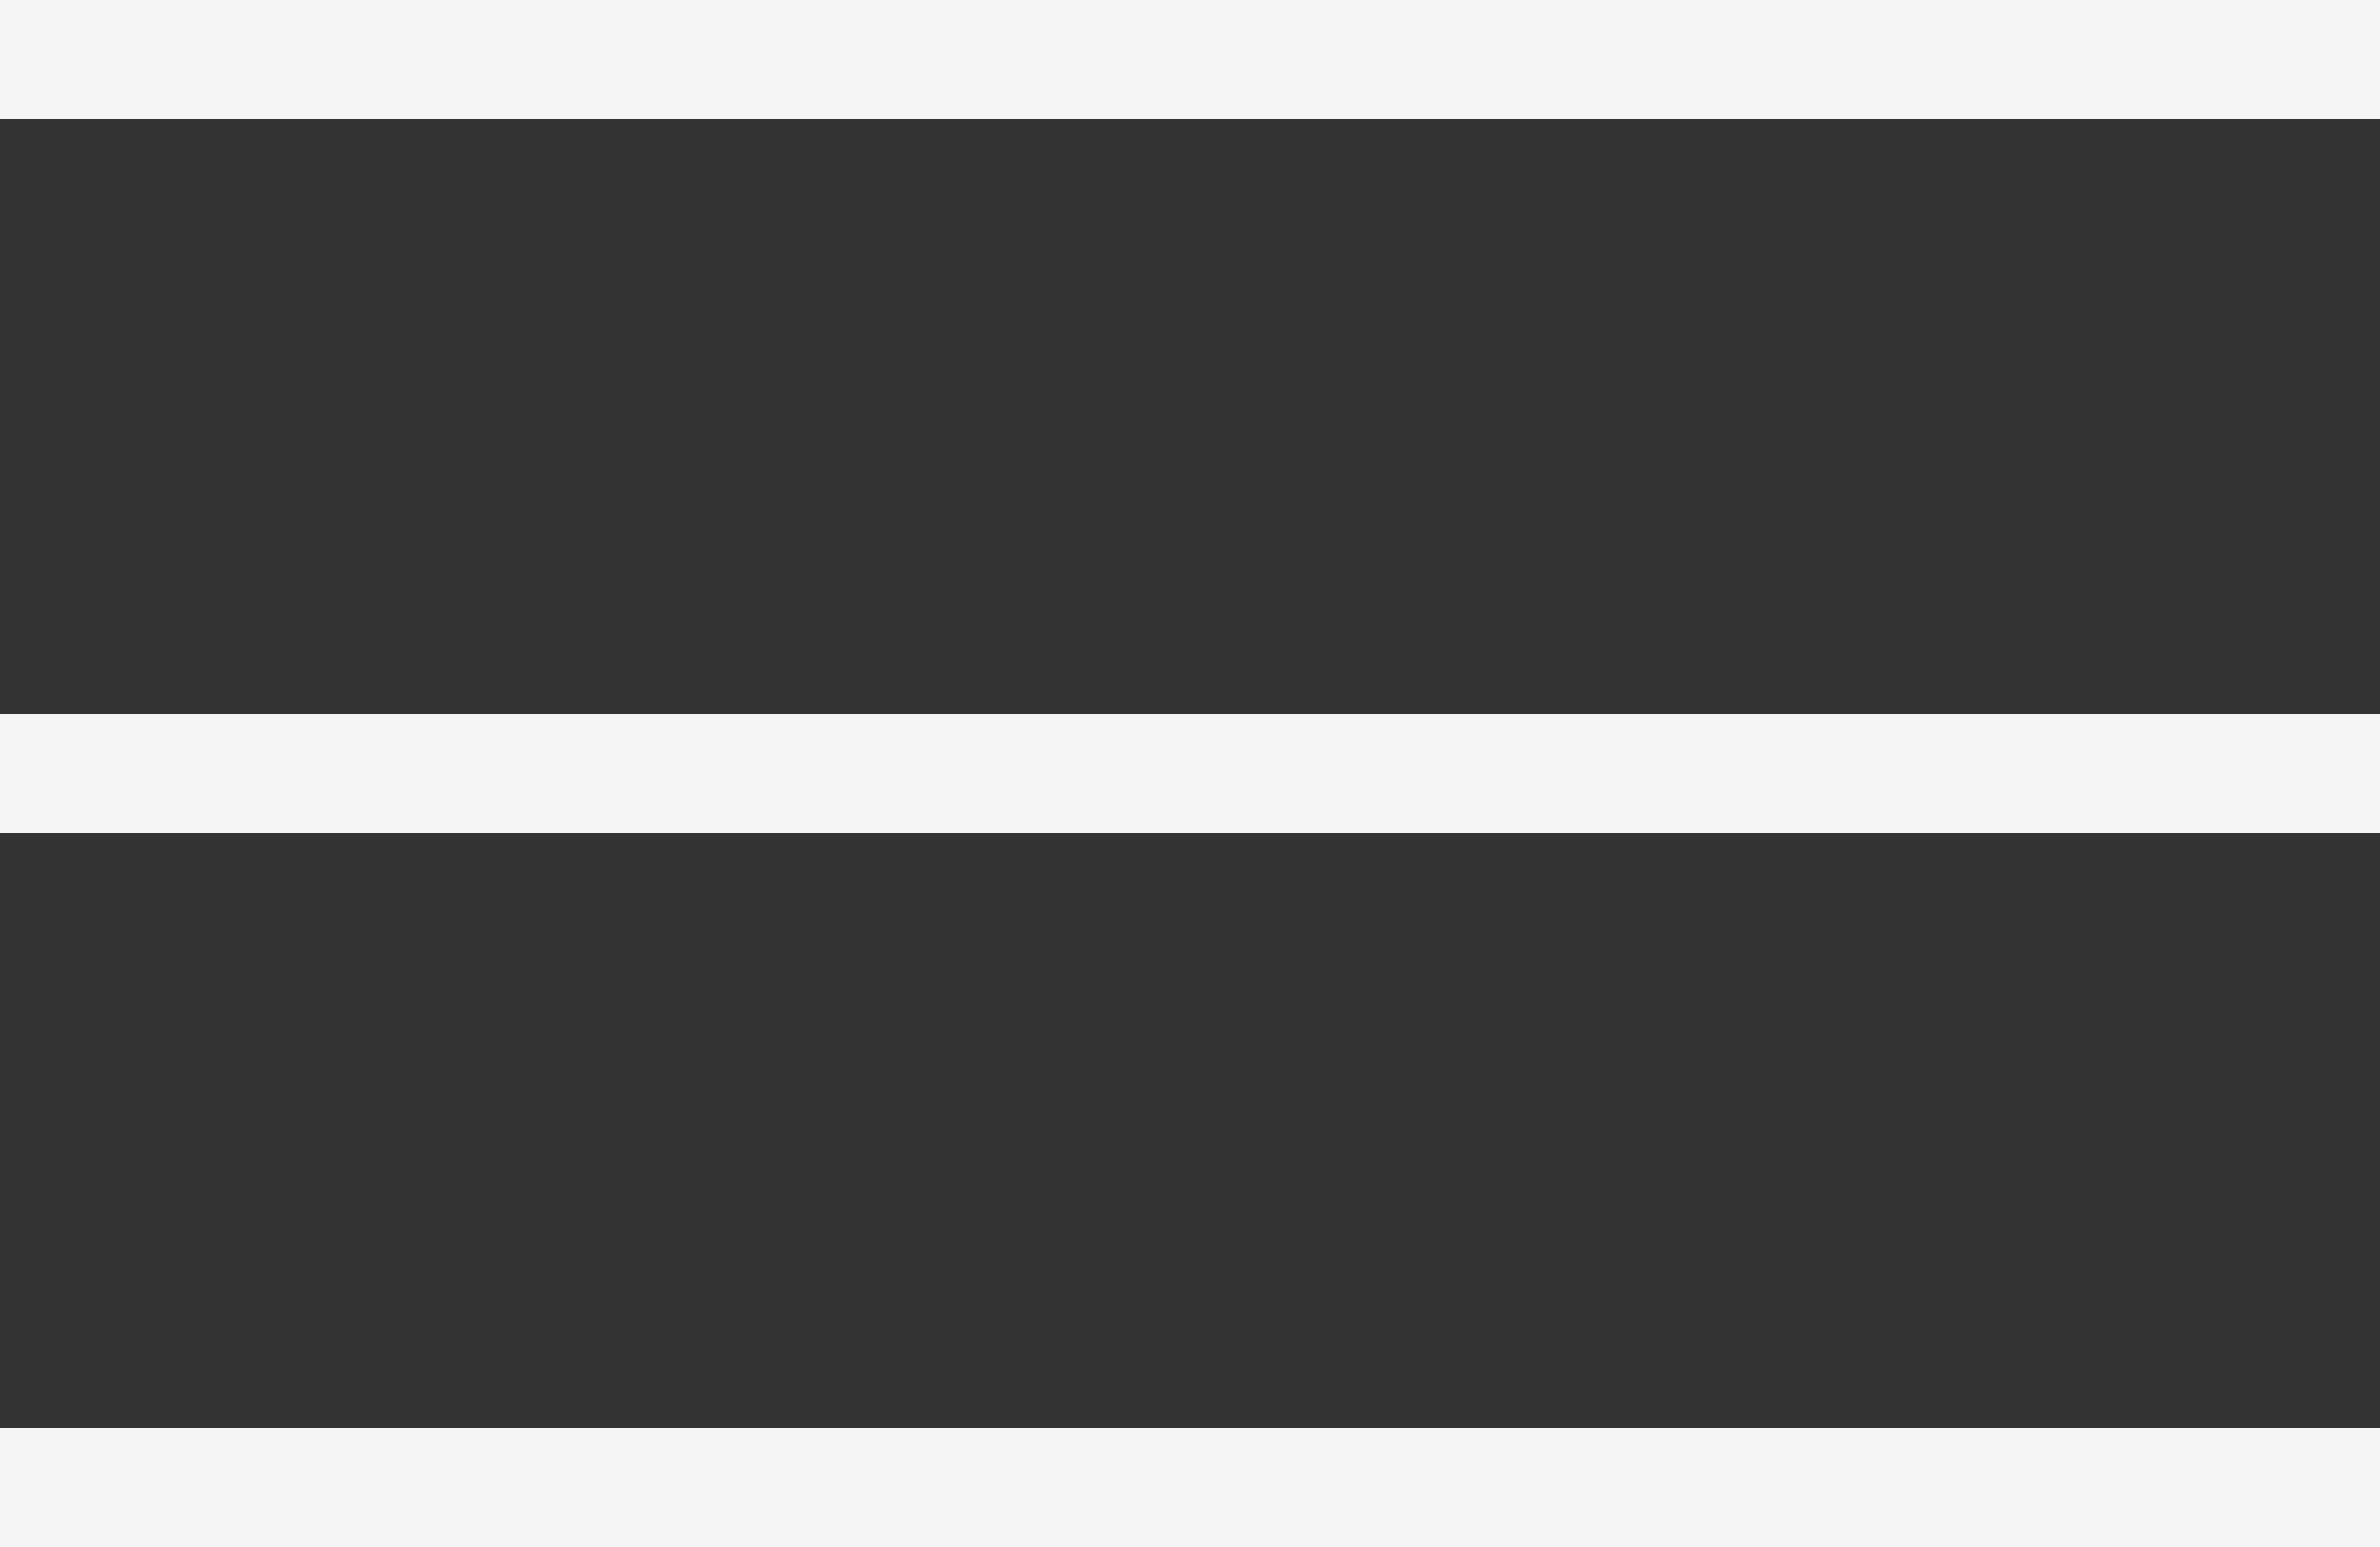 <?xml version="1.0" encoding="UTF-8"?> <svg xmlns="http://www.w3.org/2000/svg" width="40" height="26" viewBox="0 0 40 26" fill="none"><rect x="0" y="0" width="40" height="26" fill="#333333" stroke="none"/> <rect width="40" height="2" fill="#F5F5F5"></rect> <rect y="12" width="40" height="2" fill="#F5F5F5"></rect> <rect y="24" width="40" height="2" fill="#F5F5F5"></rect> </svg> 